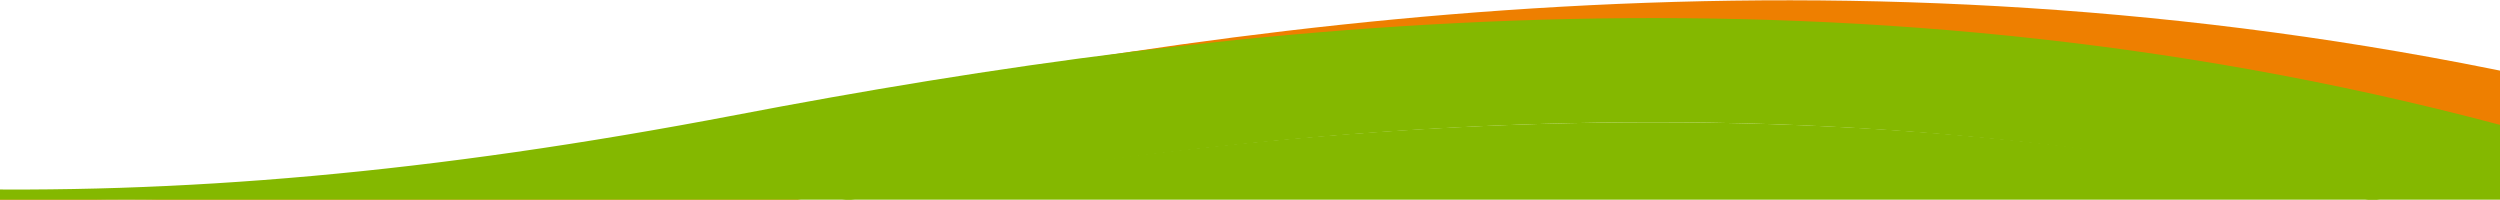 <svg width="1440" height="115" viewBox="0 0 1440 115" fill="none" xmlns="http://www.w3.org/2000/svg">
<path d="M1450 68.276C1062 -13.702 713.136 35.936 429.456 95.713C66.5 172.195 -87.5 145.298 -470 44.776" stroke="#EE7F00" stroke-width="50" stroke-linecap="round"/>
<path d="M1450 105.713C1071.5 0.798 714.204 41.248 429.456 95.713C73.5 163.798 -160 145.298 -470 85.713" stroke="#84B800" stroke-width="60" stroke-linecap="round"/>
<path d="M1450 165.713C1071.5 60.798 714.204 101.248 429.456 155.713C73.5 223.798 -160 205.298 -470 145.713" stroke="#84B800" stroke-width="60" stroke-linecap="round"/>
</svg>
